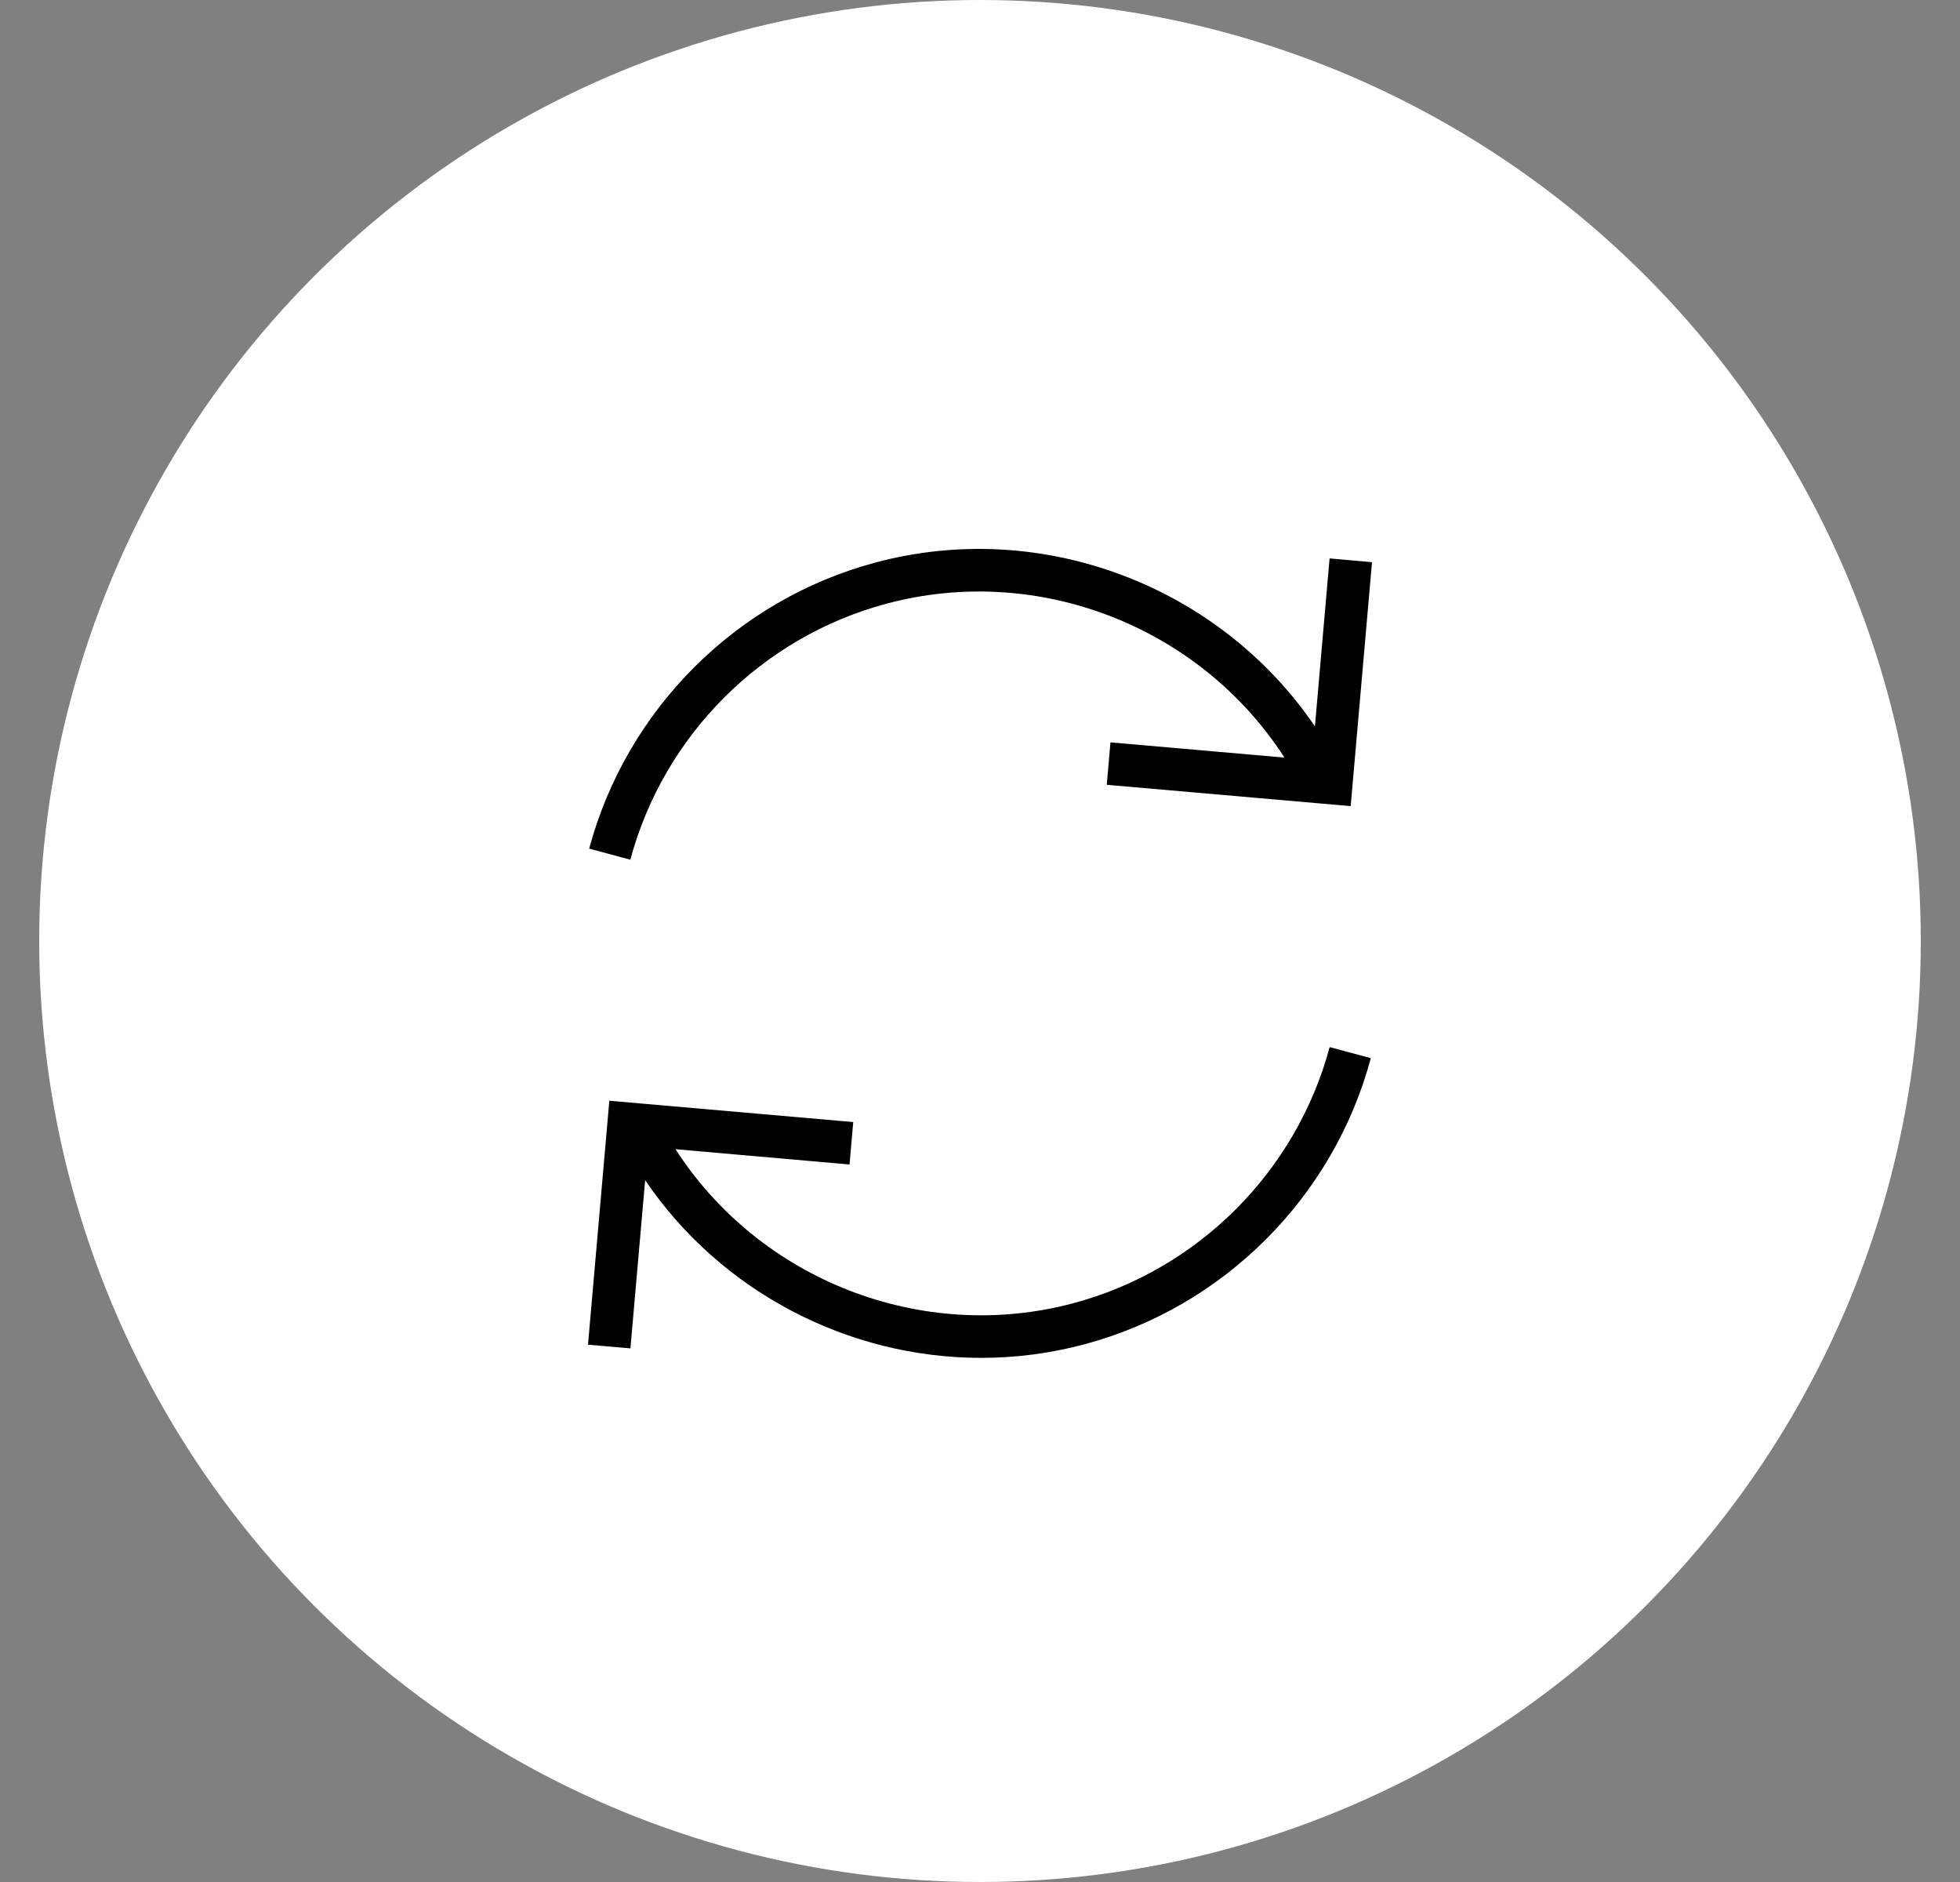 <svg width="25" height="24" viewBox="0 0 25 24" fill="none" xmlns="http://www.w3.org/2000/svg">
<rect x="0" y="0" width="25" height="24" fill="#808080" stroke="none"/>
<circle cx="12.5" cy="12" r="12" fill="white"/>
<path d="M8.04 10.963L7.515 10.822C7.992 9.047 9.391 7.649 11.165 7.174C13.295 6.603 15.556 7.474 16.772 9.263L16.959 7.121L17.5 7.169L17.228 10.28L14.117 10.008L14.164 9.467L16.383 9.661C15.312 7.997 13.248 7.178 11.305 7.699C9.718 8.124 8.467 9.375 8.04 10.963ZM13.695 16.618C11.752 17.138 9.688 16.319 8.616 14.655L10.836 14.85L10.883 14.309L7.772 14.037L7.5 17.148L8.041 17.195L8.229 15.05C9.194 16.473 10.818 17.316 12.514 17.316C12.953 17.316 13.397 17.26 13.836 17.142C15.609 16.667 17.008 15.269 17.485 13.494L16.96 13.353C16.533 14.942 15.282 16.192 13.695 16.618Z" fill="black"/>
</svg>
